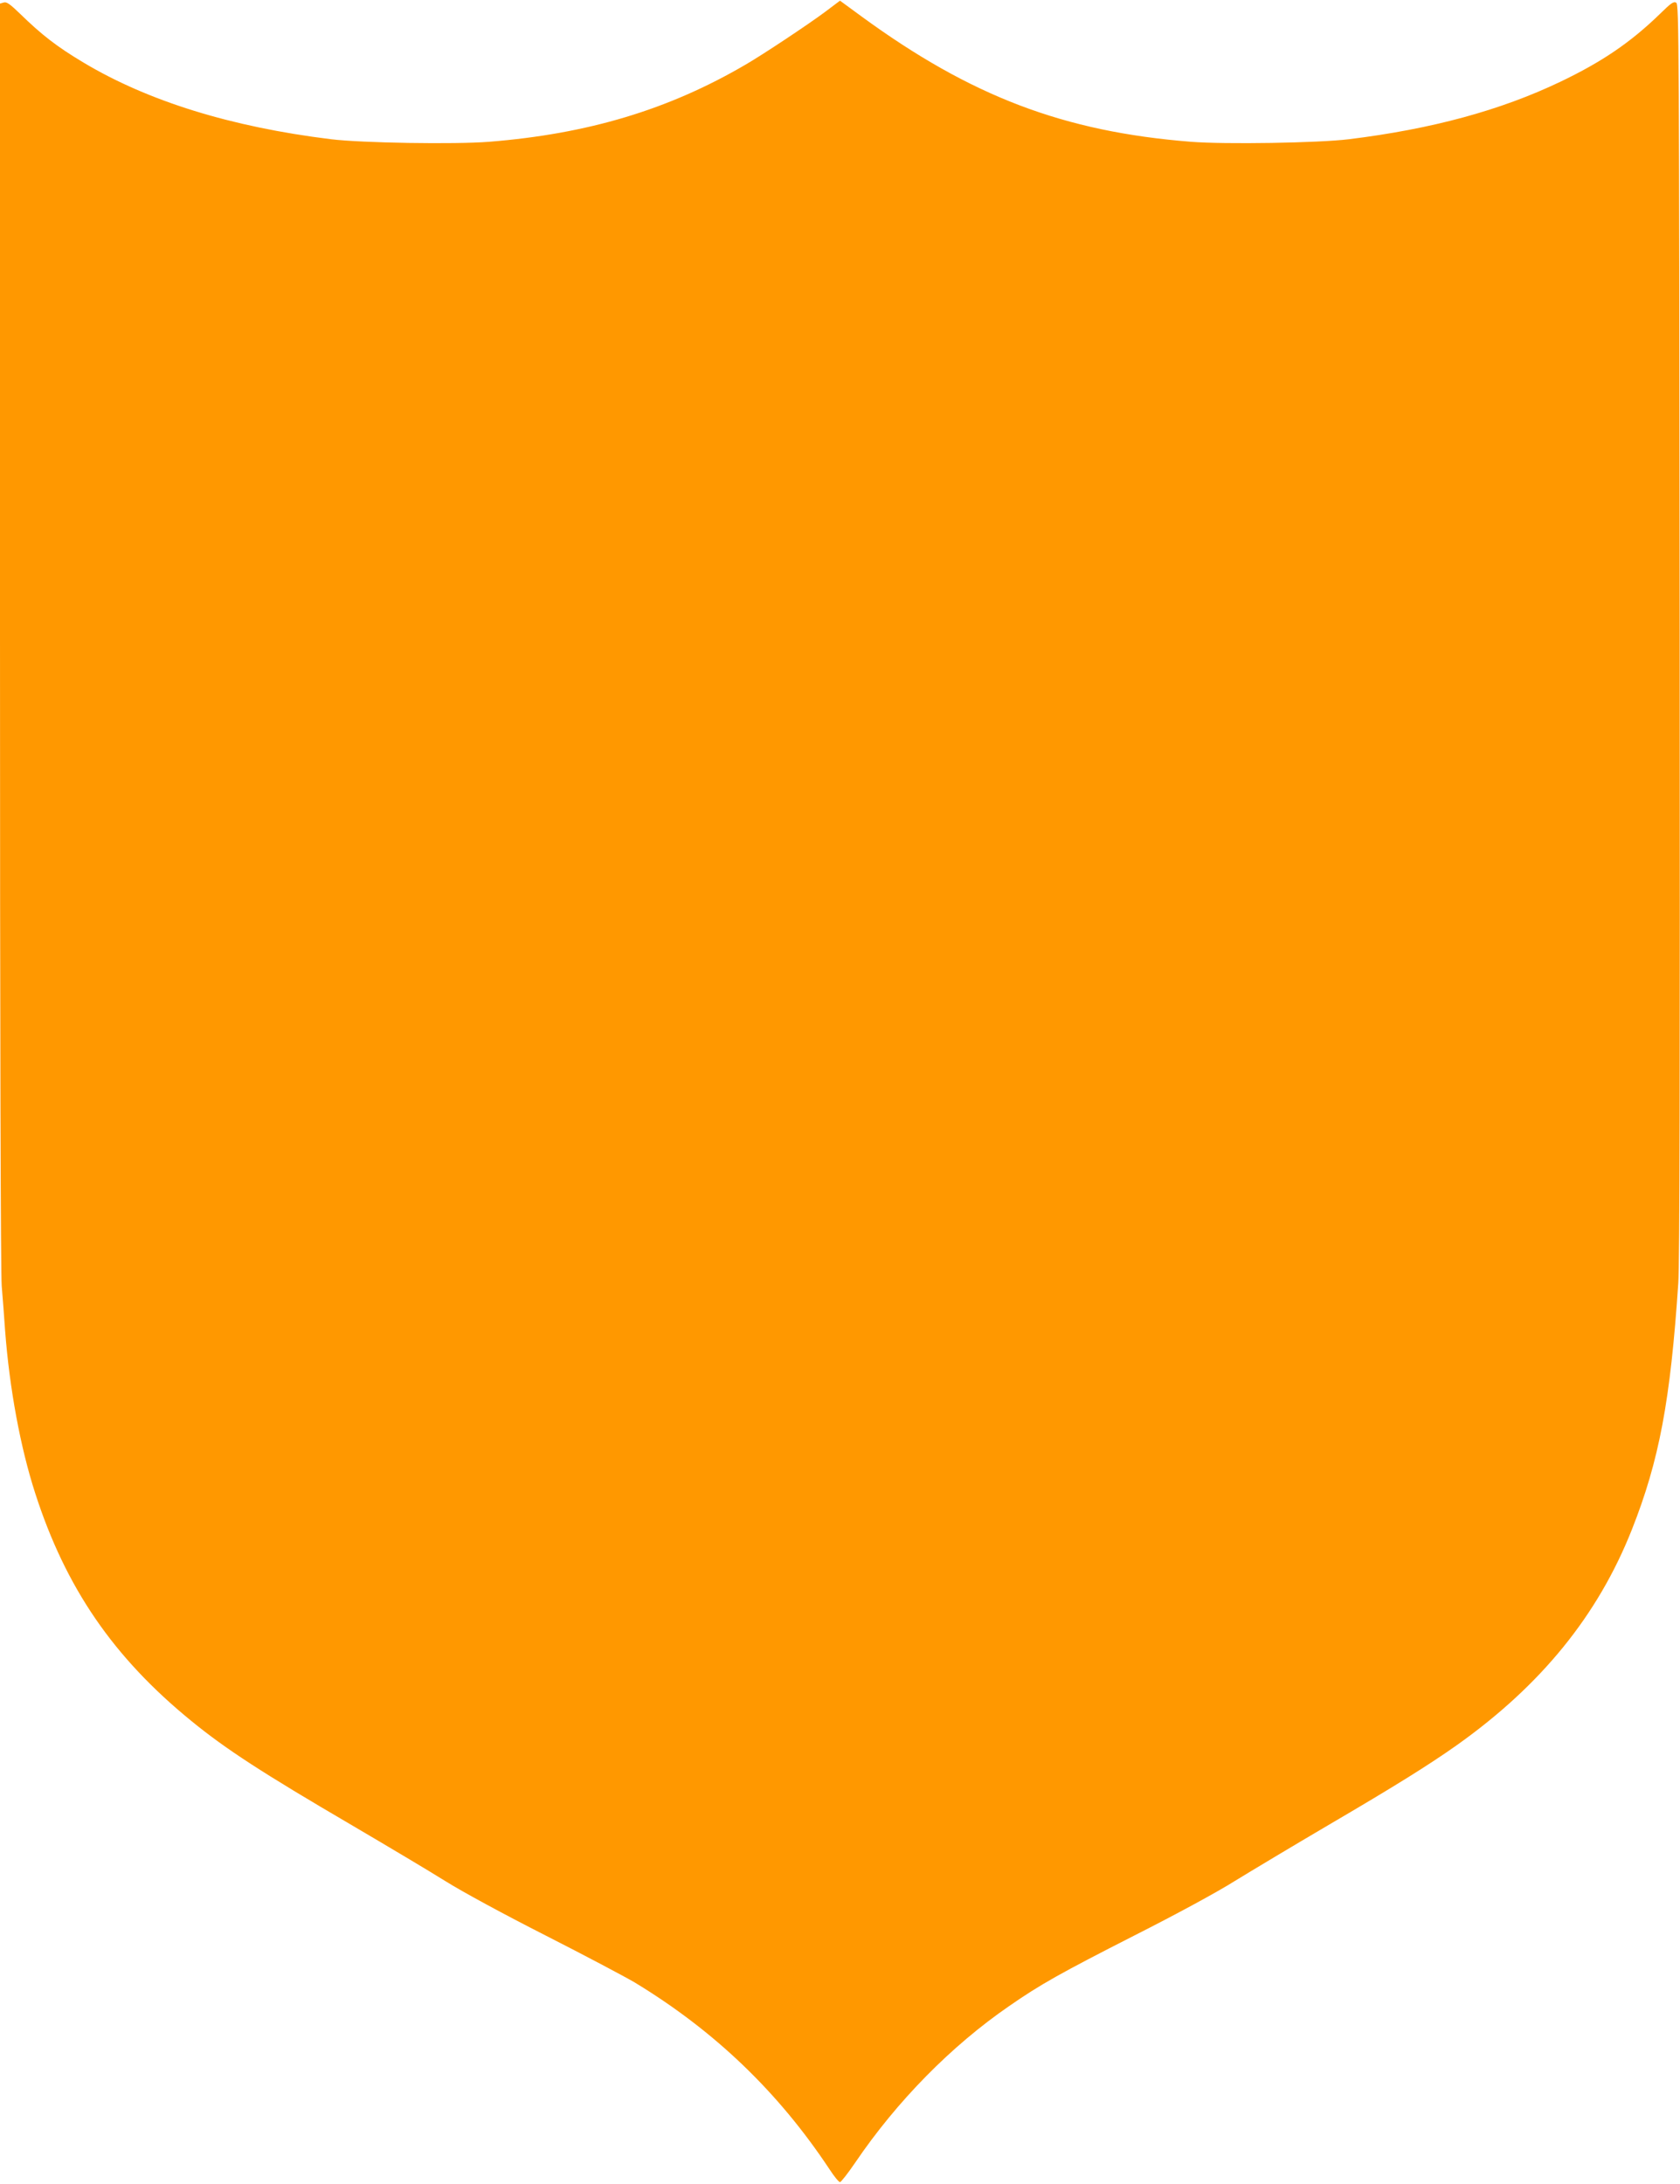 <?xml version="1.0" standalone="no"?>
<!DOCTYPE svg PUBLIC "-//W3C//DTD SVG 20010904//EN"
 "http://www.w3.org/TR/2001/REC-SVG-20010904/DTD/svg10.dtd">
<svg version="1.0" xmlns="http://www.w3.org/2000/svg"
 width="985pt" height="1280pt" viewBox="0 0 985 1280"
 preserveAspectRatio="xMidYMid meet">
<g transform="translate(0,1280) scale(0.1,-0.1)"
fill="#ff9800" stroke="none">
<path d="M4840 12732 c-102 -76 -367 -252 -469 -311 -451 -264 -925 -406
-1503 -452 -200 -16 -750 -7 -928 15 -585 72 -1072 223 -1450 449 -156 93
-246 163 -371 285 -62 60 -81 73 -98 67 l-21 -6 0 -3694 c0 -2382 4 -3739 10
-3822 6 -70 15 -189 20 -263 26 -341 90 -685 176 -951 179 -556 459 -964 917
-1337 201 -164 413 -302 938 -609 206 -121 453 -268 549 -328 104 -65 344
-195 590 -320 228 -116 462 -240 520 -274 469 -284 843 -642 1145 -1098 26
-40 53 -73 60 -73 6 0 46 51 89 114 245 361 563 684 903 918 183 127 303 194
733 413 249 126 485 254 590 320 96 59 343 207 549 328 393 230 588 352 751
467 495 351 829 762 1028 1265 160 404 226 755 272 1445 8 117 10 1221 8 3829
-3 3467 -4 3664 -20 3675 -15 9 -30 -1 -95 -65 -172 -167 -339 -281 -586 -399
-350 -167 -751 -276 -1237 -336 -178 -22 -728 -31 -928 -15 -745 59 -1289 266
-1930 734 l-127 93 -85 -64z"/>
</g>
</svg>
